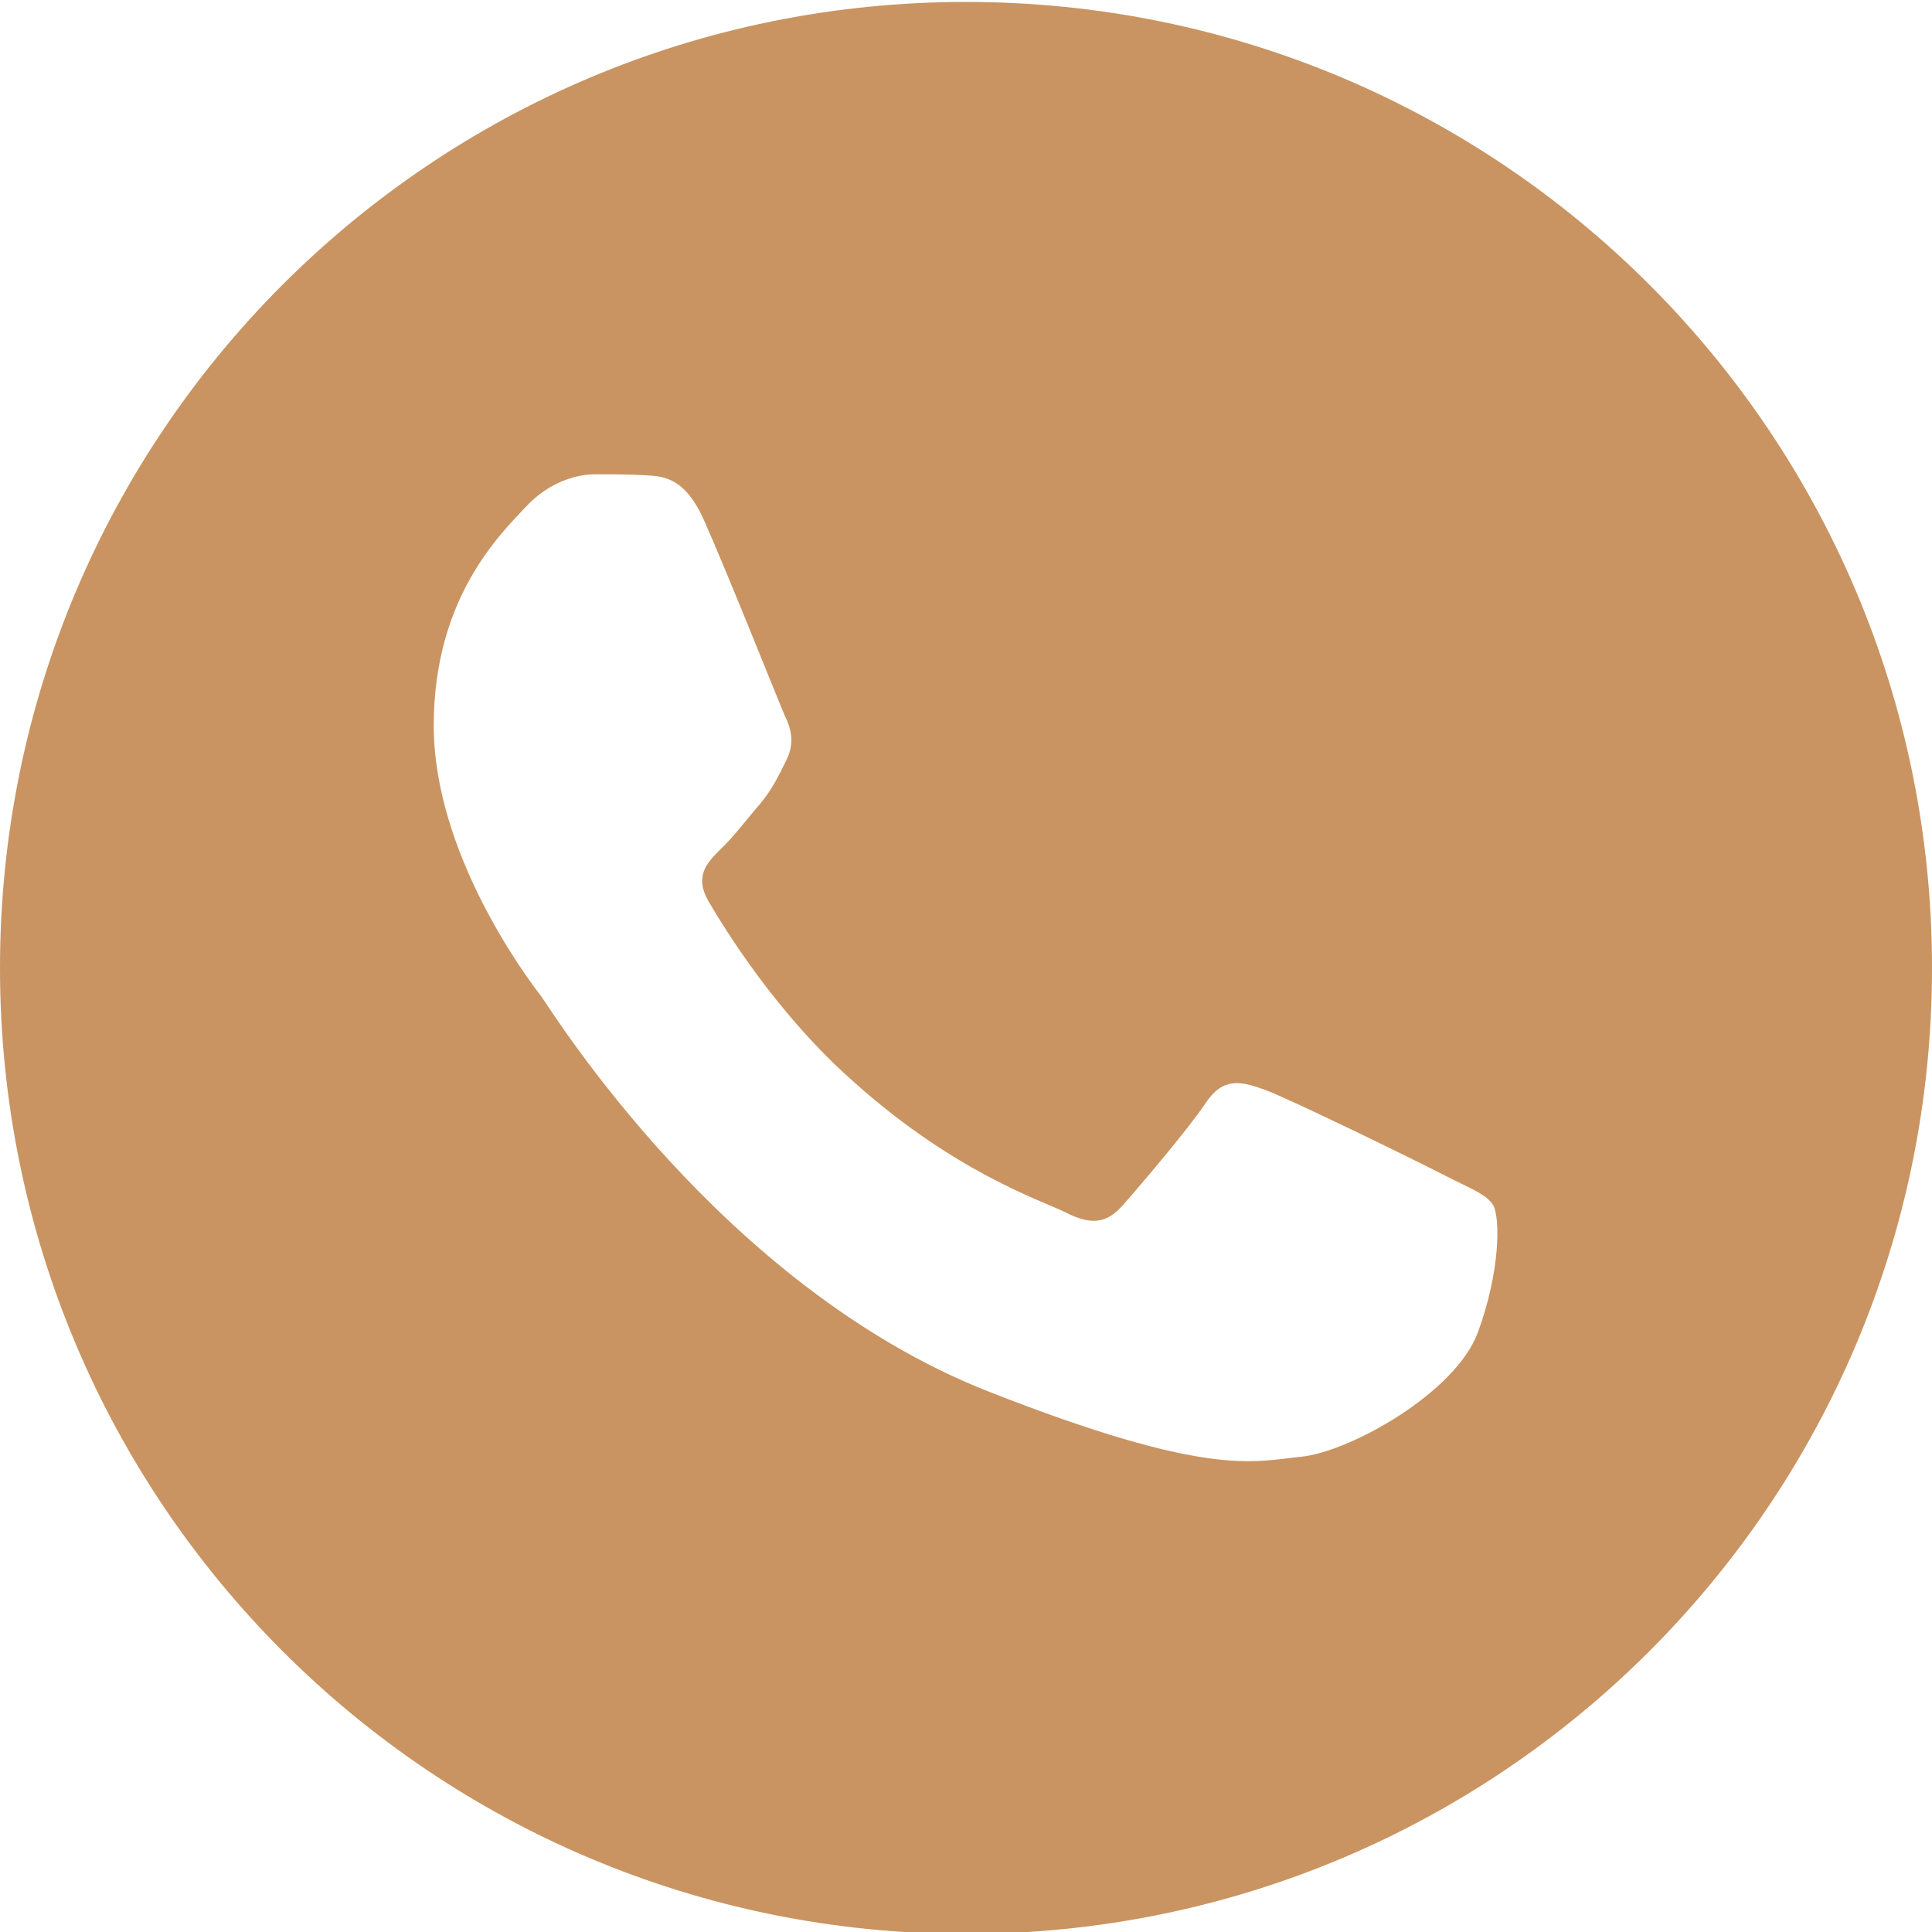 <?xml version="1.0" encoding="UTF-8"?> <!-- Generator: Adobe Illustrator 26.2.1, SVG Export Plug-In . SVG Version: 6.00 Build 0) --> <svg xmlns="http://www.w3.org/2000/svg" xmlns:xlink="http://www.w3.org/1999/xlink" id="Layer_1" x="0px" y="0px" viewBox="0 0 200 200" style="enable-background:new 0 0 200 200;" xml:space="preserve"> <style type="text/css"> .st0{fill-rule:evenodd;clip-rule:evenodd;fill:#C99461;} </style> <path class="st0" d="M100,0.2C44.7,0.2,0,44.9,0,100.2s44.7,100,100,100s100-44.7,100-100S155.3,0.2,100,0.2z M153,137.9 c-2.3,6.3-13.3,12.4-18.3,12.9c-5,0.5-9.6,2.2-32.5-6.8c-27.5-10.9-44.9-39.1-46.2-40.9c-1.4-1.8-11.1-14.7-11.1-28 c0-13.3,7-19.9,9.5-22.6c2.5-2.7,5.4-3.4,7.2-3.4c1.8,0,3.6,0,5.2,0.1c1.9,0.1,4.1,0.2,6.1,4.7c2.4,5.4,7.7,18.7,8.3,20.1 c0.7,1.4,1.1,2.9,0.2,4.7c-0.9,1.8-1.4,2.9-2.7,4.5c-1.4,1.6-2.8,3.5-4.1,4.7c-1.4,1.4-2.8,2.8-1.2,5.5c1.6,2.7,7,11.6,15.1,18.7 c10.3,9.2,19.1,12.1,21.8,13.4c2.7,1.4,4.3,1.1,5.9-0.7c1.6-1.8,6.8-7.9,8.6-10.6c1.8-2.7,3.6-2.3,6.1-1.4 c2.5,0.9,15.8,7.4,18.5,8.8c2.7,1.4,4.5,2,5.2,3.2C155.3,126.2,155.3,131.6,153,137.9z"></path> </svg> 